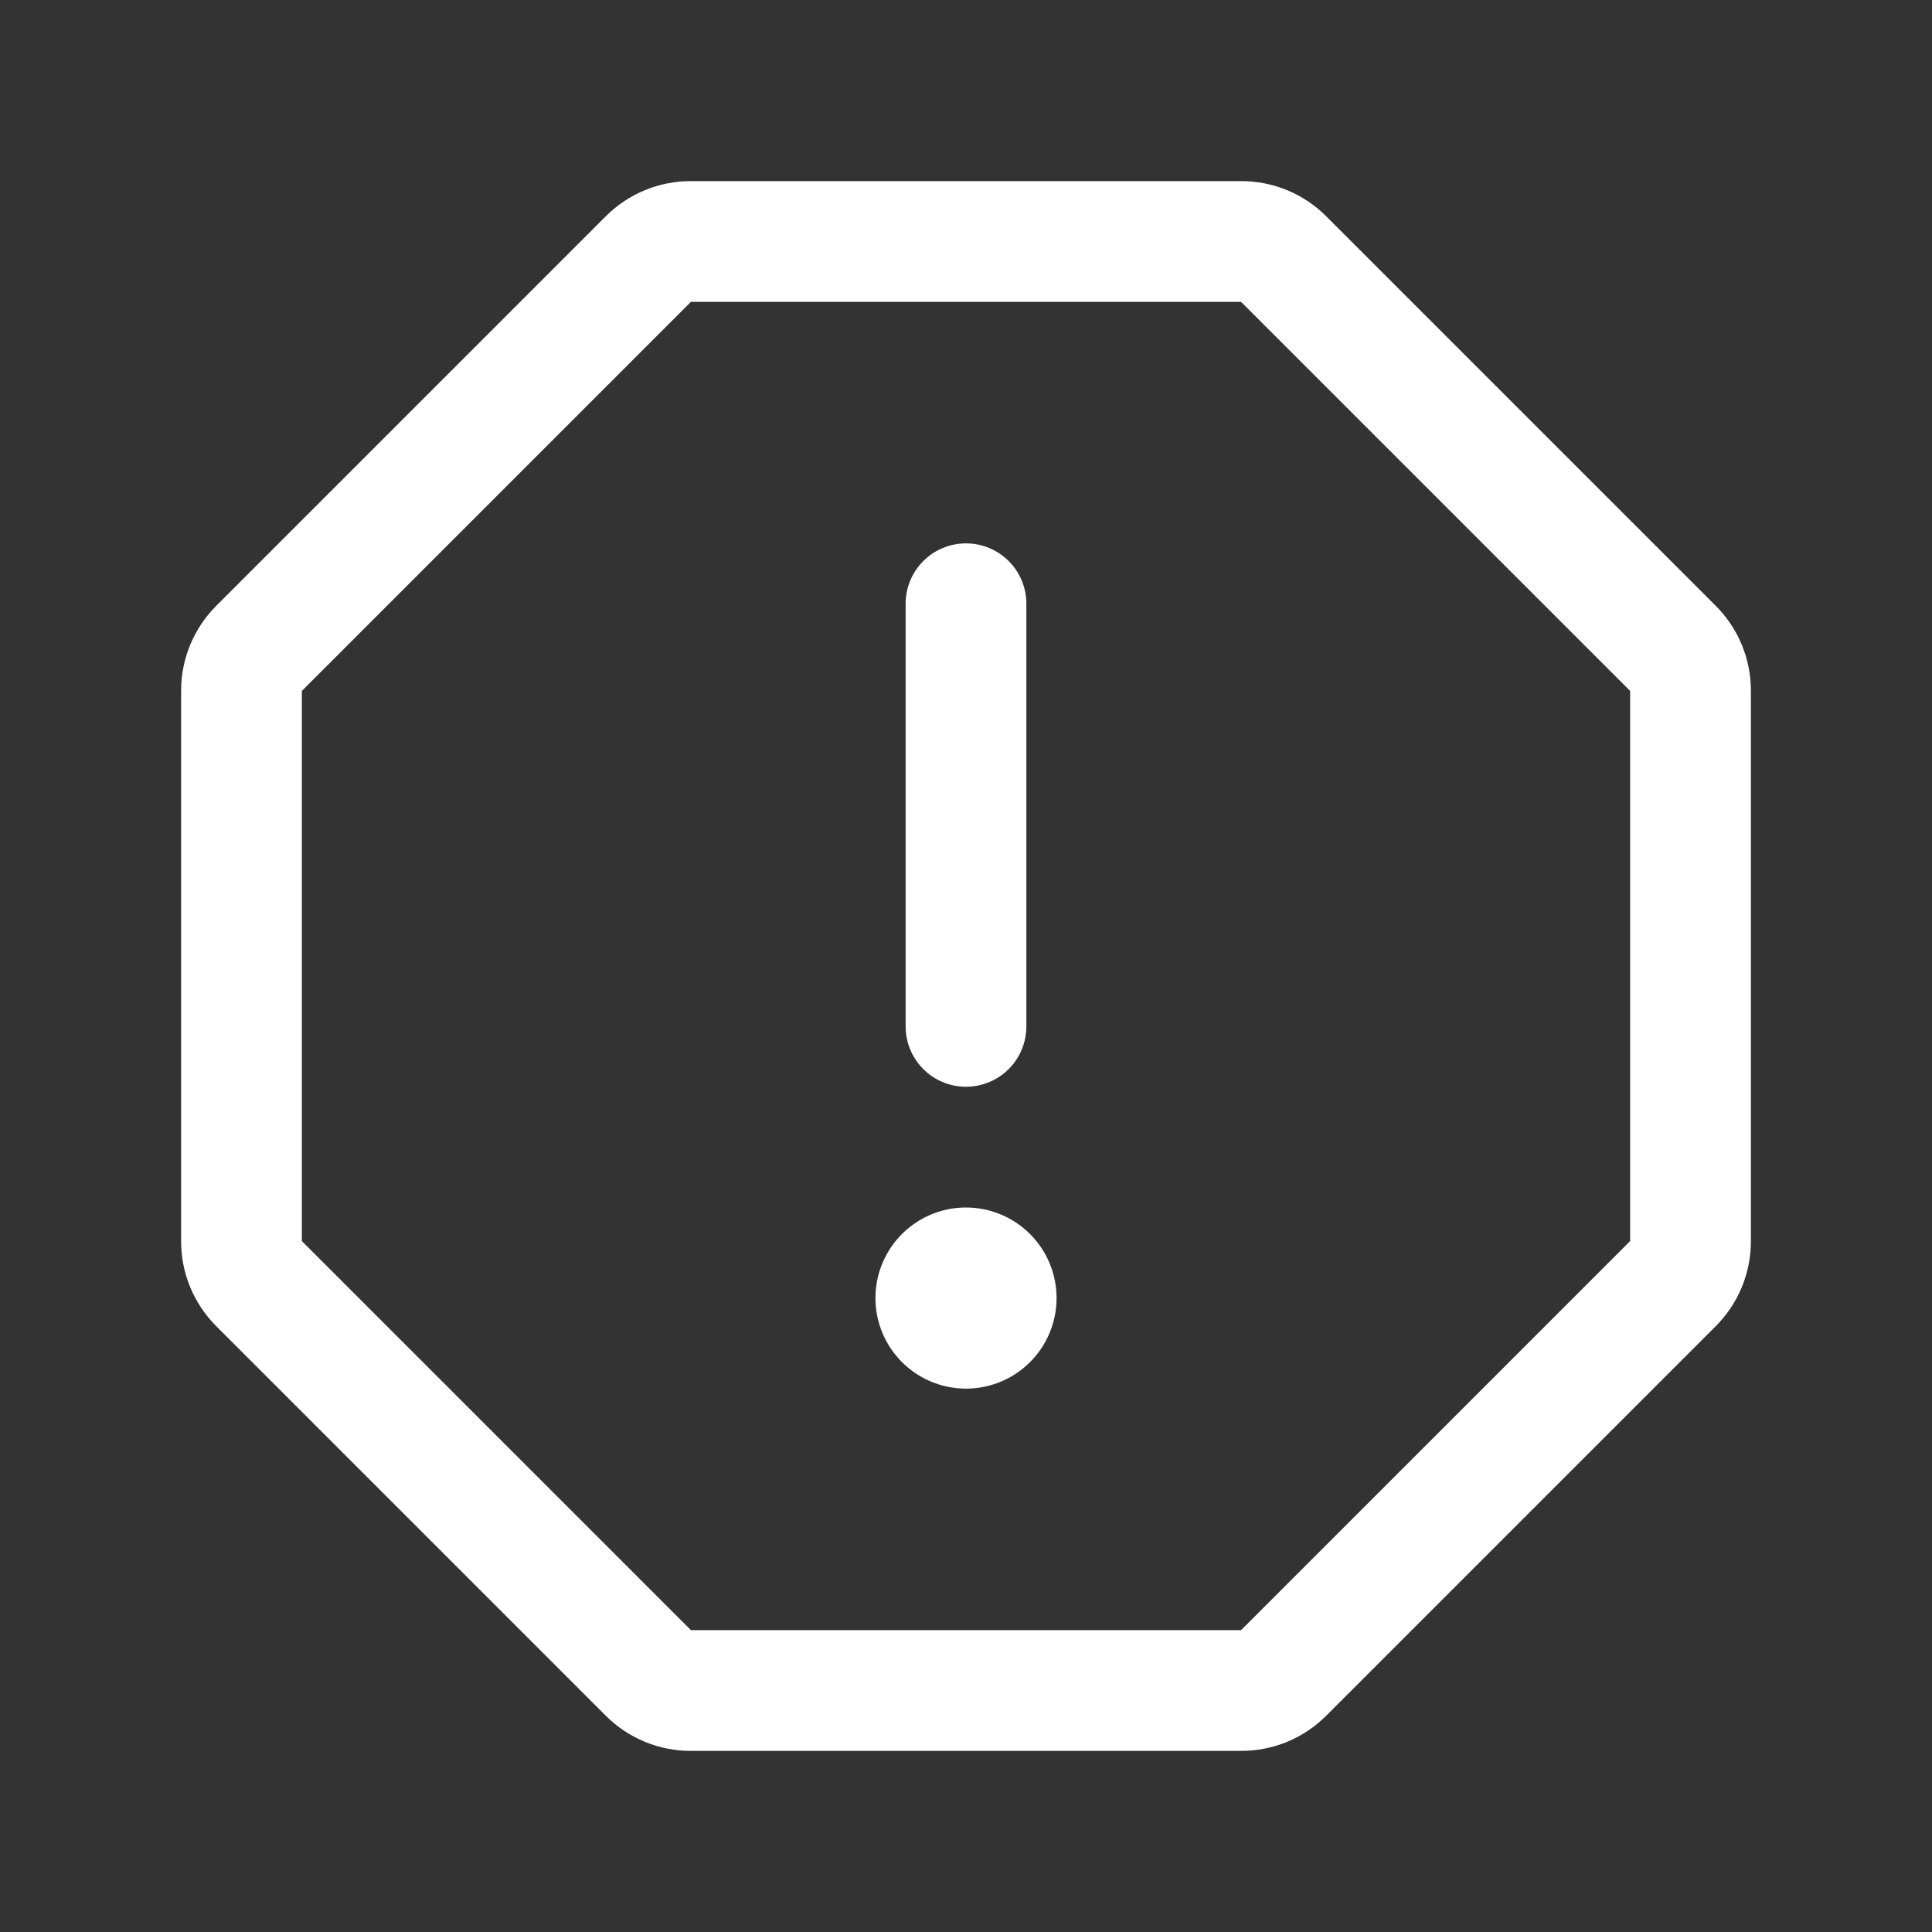 <svg width="72" height="72" viewBox="0 0 72 72" fill="none" xmlns="http://www.w3.org/2000/svg">
<rect x="0" y="0" width="72" height="72" fill="#333333" stroke="none"/>
<path d="M33.75 38.25V22.5C33.75 21.903 33.987 21.331 34.409 20.909C34.831 20.487 35.403 20.25 36 20.25C36.597 20.25 37.169 20.487 37.591 20.909C38.013 21.331 38.25 21.903 38.25 22.5V38.25C38.25 38.847 38.013 39.419 37.591 39.841C37.169 40.263 36.597 40.5 36 40.5C35.403 40.5 34.831 40.263 34.409 39.841C33.987 39.419 33.75 38.847 33.75 38.25ZM65.25 25.748V46.252C65.252 46.843 65.136 47.428 64.91 47.974C64.683 48.52 64.351 49.016 63.931 49.432L49.432 63.931C49.016 64.351 48.52 64.683 47.974 64.91C47.428 65.136 46.843 65.252 46.252 65.25H25.748C25.157 65.252 24.572 65.136 24.026 64.91C23.48 64.683 22.984 64.351 22.567 63.931L8.069 49.432C7.649 49.016 7.317 48.52 7.09 47.974C6.864 47.428 6.748 46.843 6.75 46.252V25.748C6.748 25.157 6.864 24.572 7.09 24.026C7.317 23.48 7.649 22.984 8.069 22.567L22.567 8.069C22.984 7.649 23.48 7.317 24.026 7.09C24.572 6.864 25.157 6.748 25.748 6.75H46.252C46.843 6.748 47.428 6.864 47.974 7.09C48.52 7.317 49.016 7.649 49.432 8.069L63.931 22.567C64.351 22.984 64.683 23.48 64.91 24.026C65.136 24.572 65.252 25.157 65.25 25.748ZM60.75 25.748L46.252 11.25H25.748L11.25 25.748V46.252L25.748 60.75H46.252L60.75 46.252V25.748ZM36 45C35.333 45 34.68 45.198 34.125 45.569C33.57 45.94 33.137 46.467 32.882 47.084C32.627 47.7 32.56 48.379 32.69 49.033C32.82 49.688 33.142 50.289 33.614 50.761C34.086 51.233 34.687 51.555 35.342 51.685C35.996 51.815 36.675 51.749 37.292 51.493C37.908 51.238 38.435 50.805 38.806 50.25C39.177 49.695 39.375 49.042 39.375 48.375C39.375 47.48 39.019 46.621 38.386 45.989C37.754 45.356 36.895 45 36 45Z" fill="white"/>
</svg>
